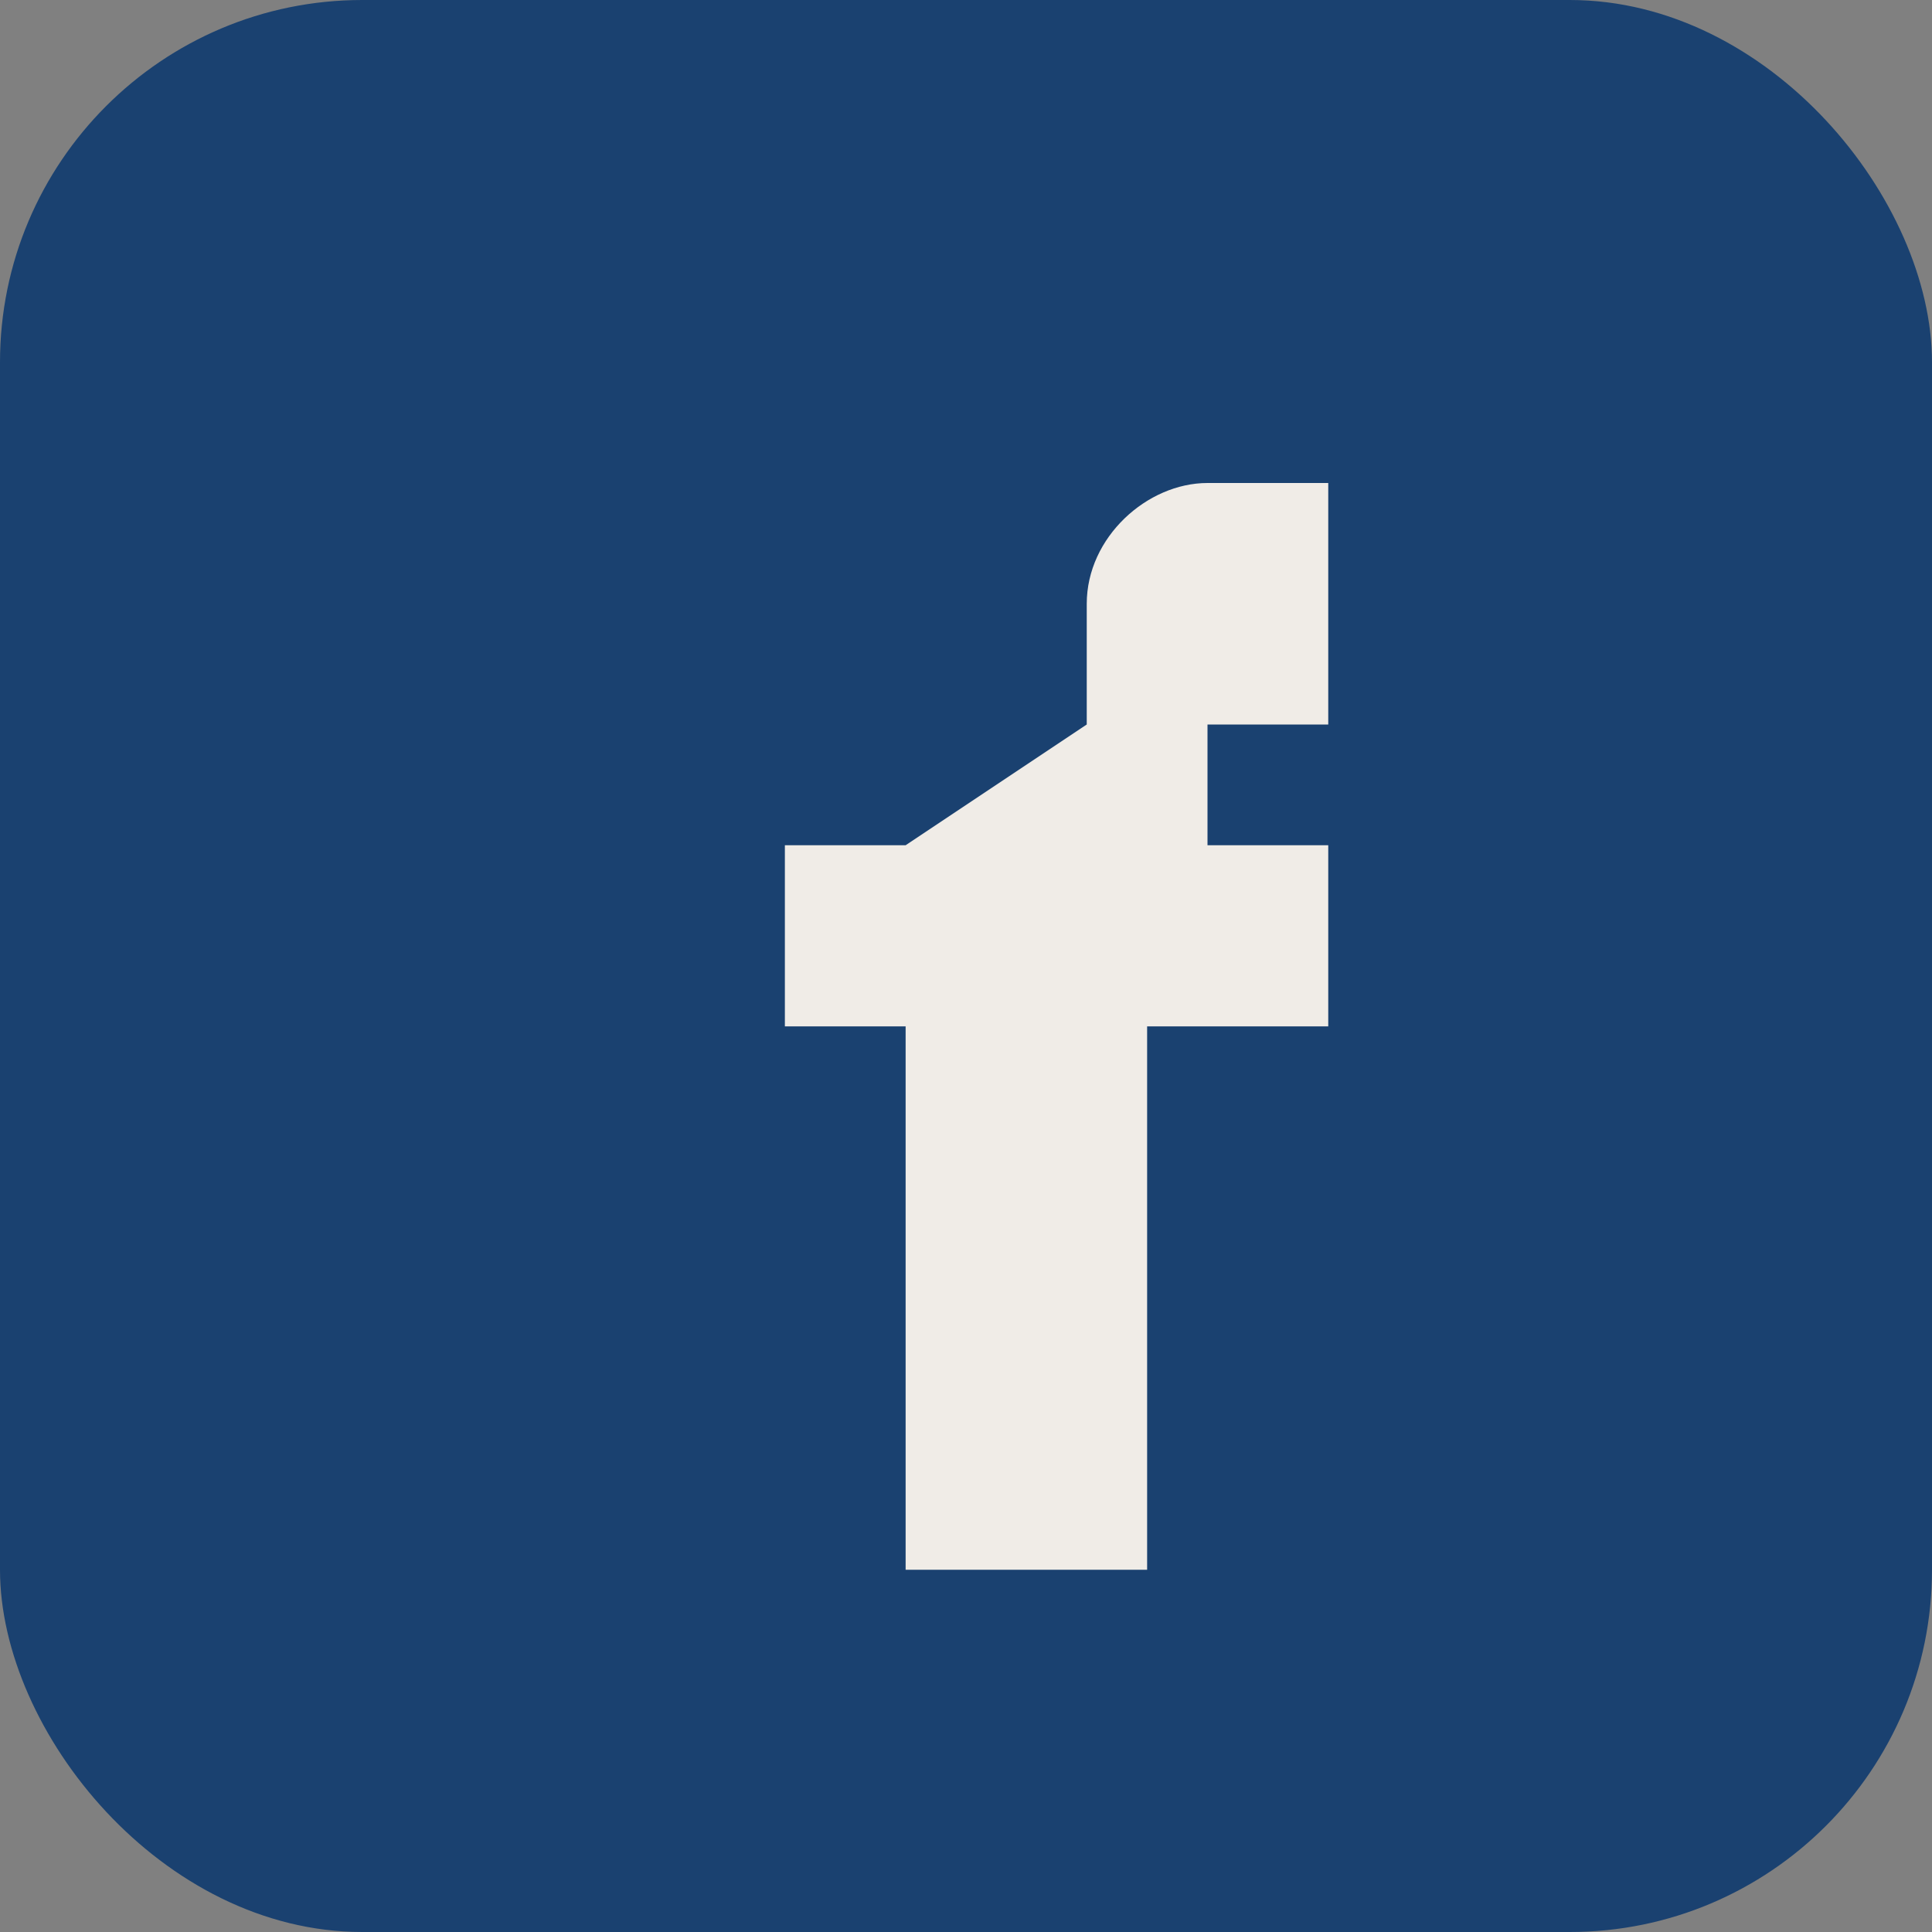 <?xml version="1.0" encoding="UTF-8"?>
<svg xmlns="http://www.w3.org/2000/svg" width="32" height="32" viewBox="0 0 32 32"><rect x="0" y="0" width="32" height="32" fill="#808080" stroke="none"/><rect width="32" height="32" rx="6" fill="#1A4170"/><path d="M18 12v-2c0-1.1 1-2 2-2h2v4h-2v2h2v3h-3v9h-4v-9h-2v-3h2z" fill="#F0ECE7"/></svg>